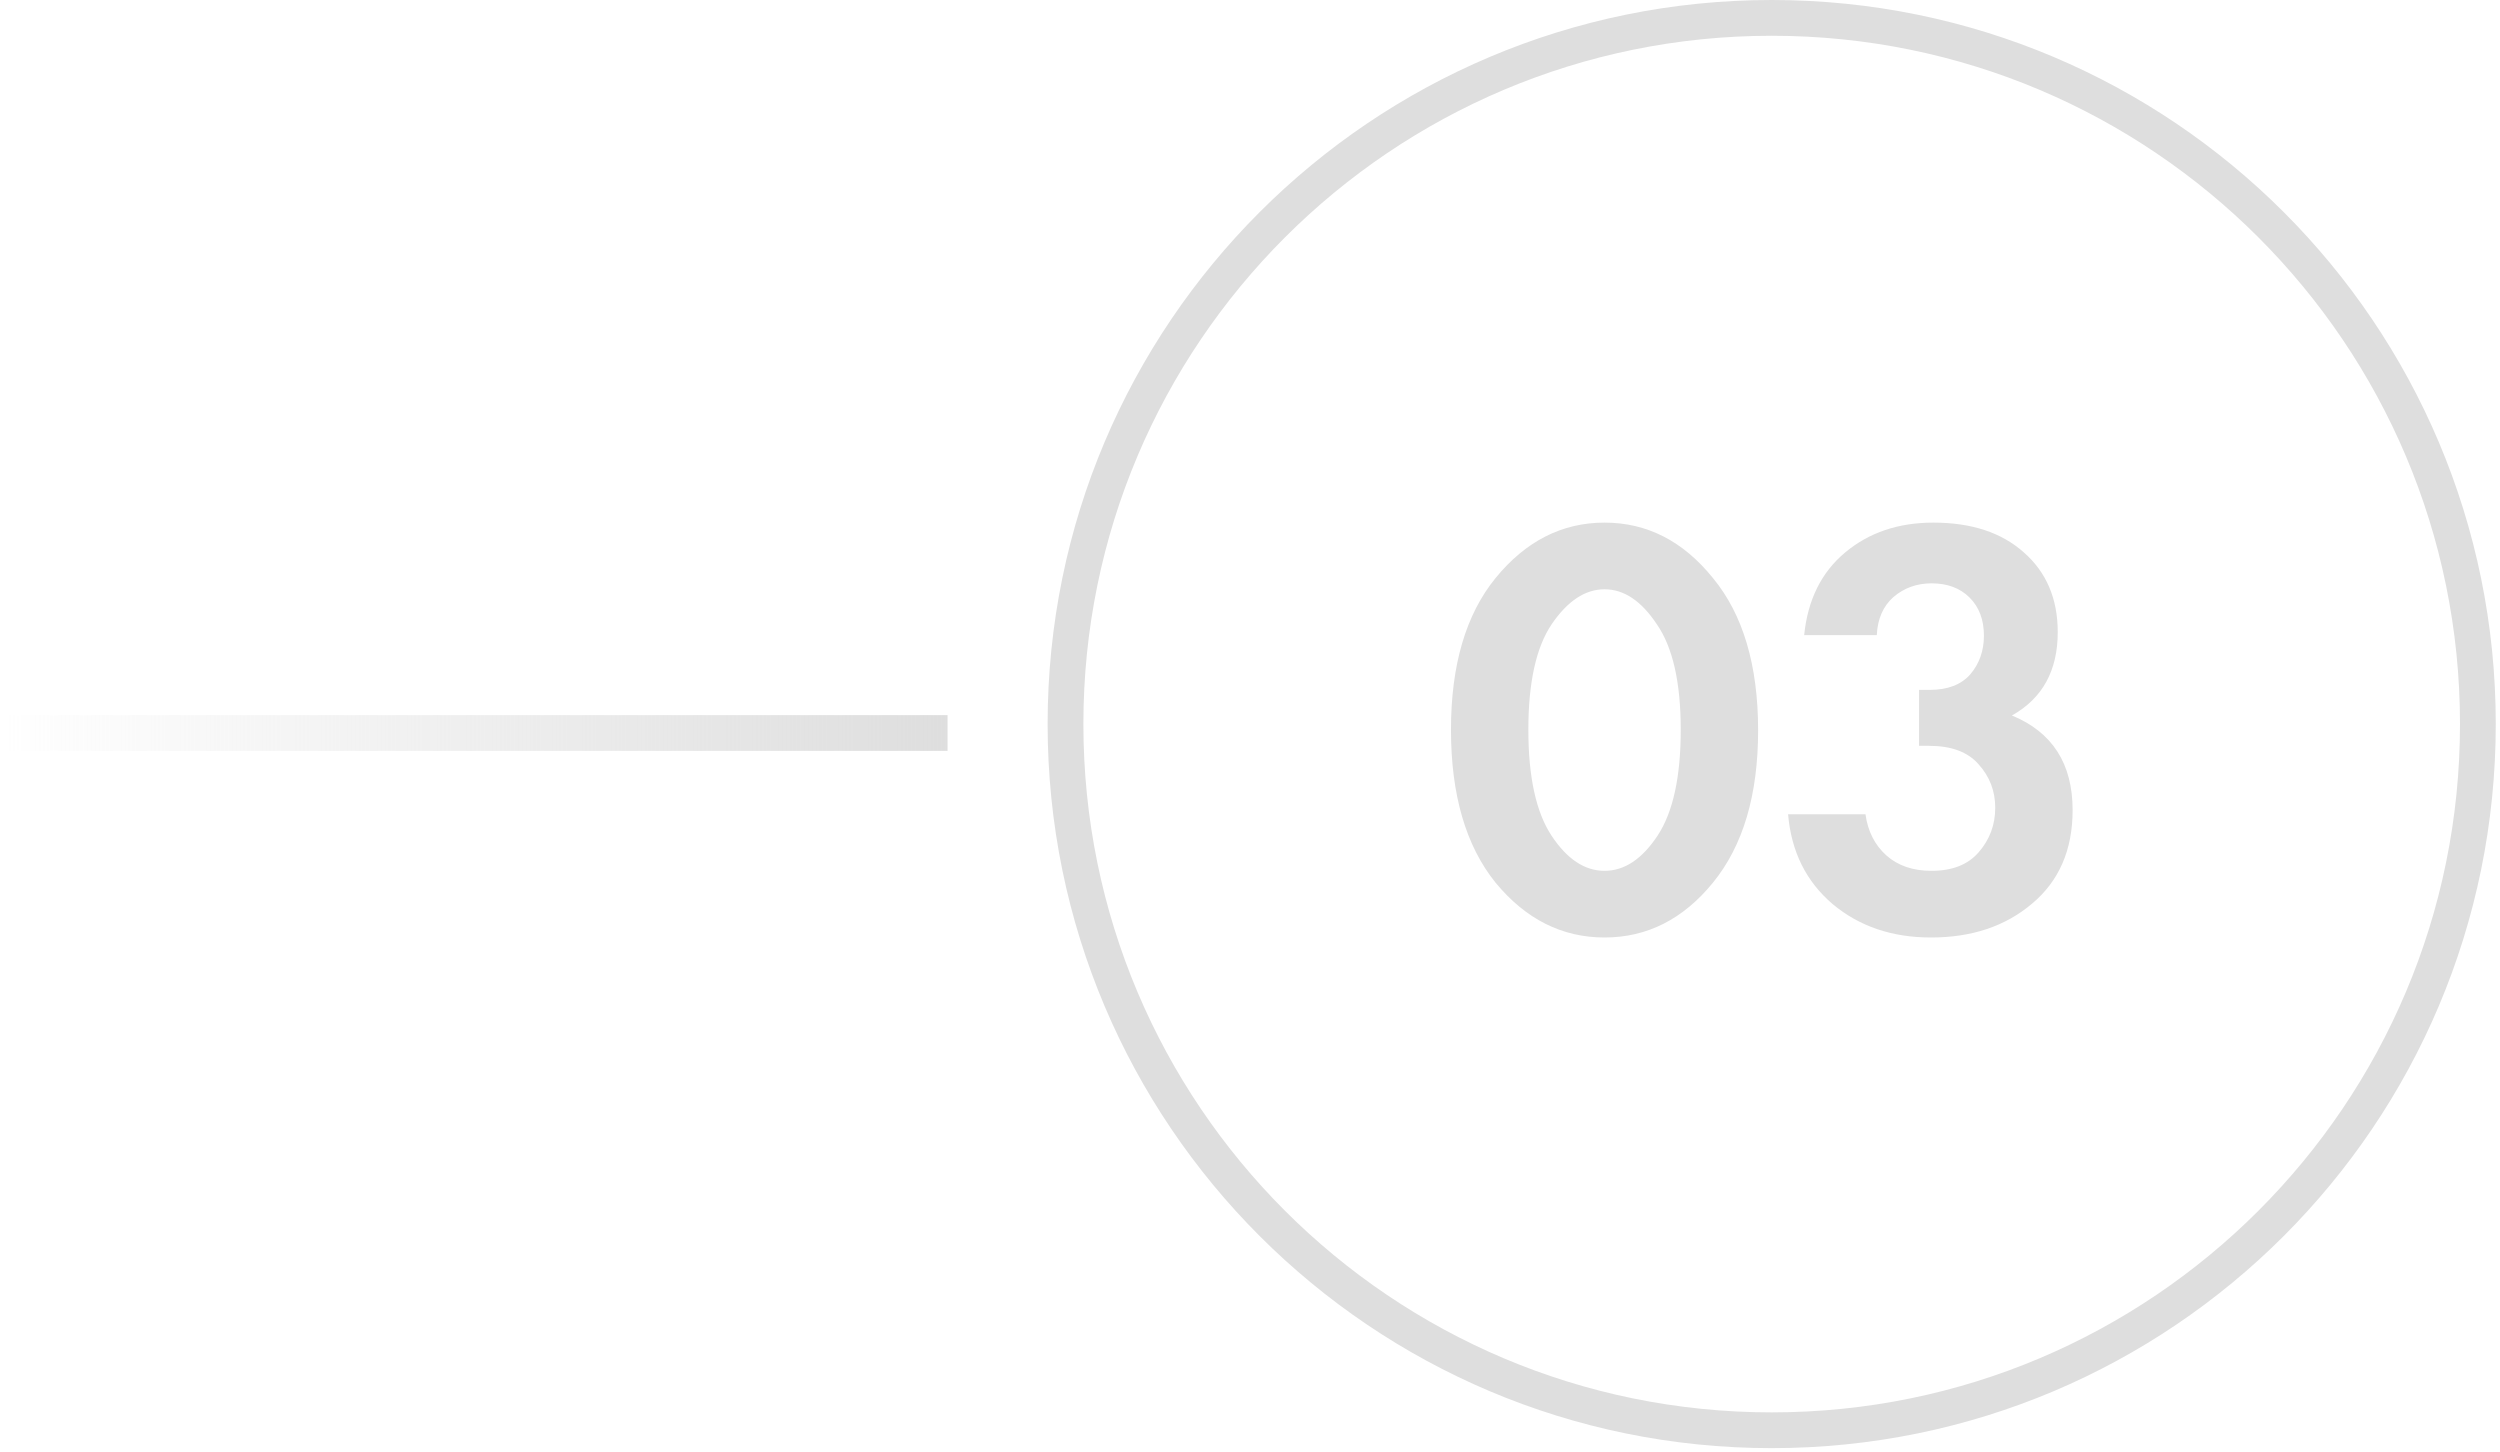<?xml version="1.0" encoding="UTF-8"?> <svg xmlns="http://www.w3.org/2000/svg" width="105" height="61" viewBox="0 0 105 61" fill="none"><path d="M71.941 37.075C70.691 38.608 69.174 39.375 67.391 39.375C65.608 39.375 64.083 38.608 62.816 37.075C61.566 35.525 60.941 33.383 60.941 30.65C60.941 27.933 61.566 25.808 62.816 24.275C64.083 22.725 65.608 21.95 67.391 21.95C69.174 21.95 70.691 22.725 71.941 24.275C73.208 25.808 73.841 27.942 73.841 30.675C73.841 33.392 73.208 35.525 71.941 37.075ZM69.591 26.225C68.941 25.242 68.208 24.75 67.391 24.75C66.574 24.75 65.833 25.242 65.166 26.225C64.516 27.192 64.191 28.667 64.191 30.65C64.191 32.633 64.516 34.117 65.166 35.1C65.816 36.083 66.558 36.575 67.391 36.575C68.224 36.575 68.966 36.083 69.616 35.1C70.266 34.117 70.591 32.633 70.591 30.65C70.591 28.667 70.258 27.192 69.591 26.225ZM78.825 26.675H75.775C75.925 25.192 76.5 24.033 77.5 23.2C78.5 22.367 79.733 21.95 81.2 21.95C82.8 21.95 84.067 22.367 85 23.2C85.95 24.033 86.425 25.15 86.425 26.55C86.425 28.167 85.783 29.333 84.5 30.05C86.2 30.75 87.05 32.075 87.05 34.025C87.05 35.692 86.483 37 85.35 37.95C84.233 38.9 82.817 39.375 81.1 39.375C79.467 39.375 78.092 38.908 76.975 37.975C75.858 37.025 75.233 35.767 75.1 34.2H78.35C78.45 34.917 78.742 35.492 79.225 35.925C79.708 36.358 80.342 36.575 81.125 36.575C81.992 36.575 82.65 36.317 83.1 35.8C83.567 35.267 83.8 34.642 83.8 33.925C83.8 33.225 83.567 32.617 83.1 32.1C82.65 31.583 81.958 31.325 81.025 31.325H80.6V28.975H81.05C81.8 28.975 82.367 28.758 82.75 28.325C83.133 27.875 83.325 27.333 83.325 26.7C83.325 26.033 83.125 25.5 82.725 25.1C82.325 24.7 81.792 24.5 81.125 24.5C80.508 24.5 79.975 24.692 79.525 25.075C79.092 25.458 78.858 25.992 78.825 26.675Z" fill="#DEDEDE"></path><path fill-rule="evenodd" clip-rule="evenodd" d="M74.411 59.32C90.377 59.32 103.32 46.377 103.32 30.411C103.32 14.445 90.377 1.502 74.411 1.502C58.445 1.502 45.502 14.445 45.502 30.411C45.502 46.377 58.445 59.32 74.411 59.32ZM74.411 60.822C91.207 60.822 104.822 47.207 104.822 30.411C104.822 13.616 91.207 0 74.411 0C57.615 0 44 13.616 44 30.411C44 47.207 57.615 60.822 74.411 60.822Z" fill="#DEDEDE"></path><path d="M0 30.035H39.797V31.537H0V30.035Z" fill="url(#paint0_linear_3095_191893)"></path><defs><linearGradient id="paint0_linear_3095_191893" x1="39.797" y1="30.035" x2="0" y2="30.035" gradientUnits="userSpaceOnUse"><stop stop-color="#DEDEDE"></stop><stop offset="1" stop-color="#DEDEDE" stop-opacity="0"></stop></linearGradient></defs></svg> 